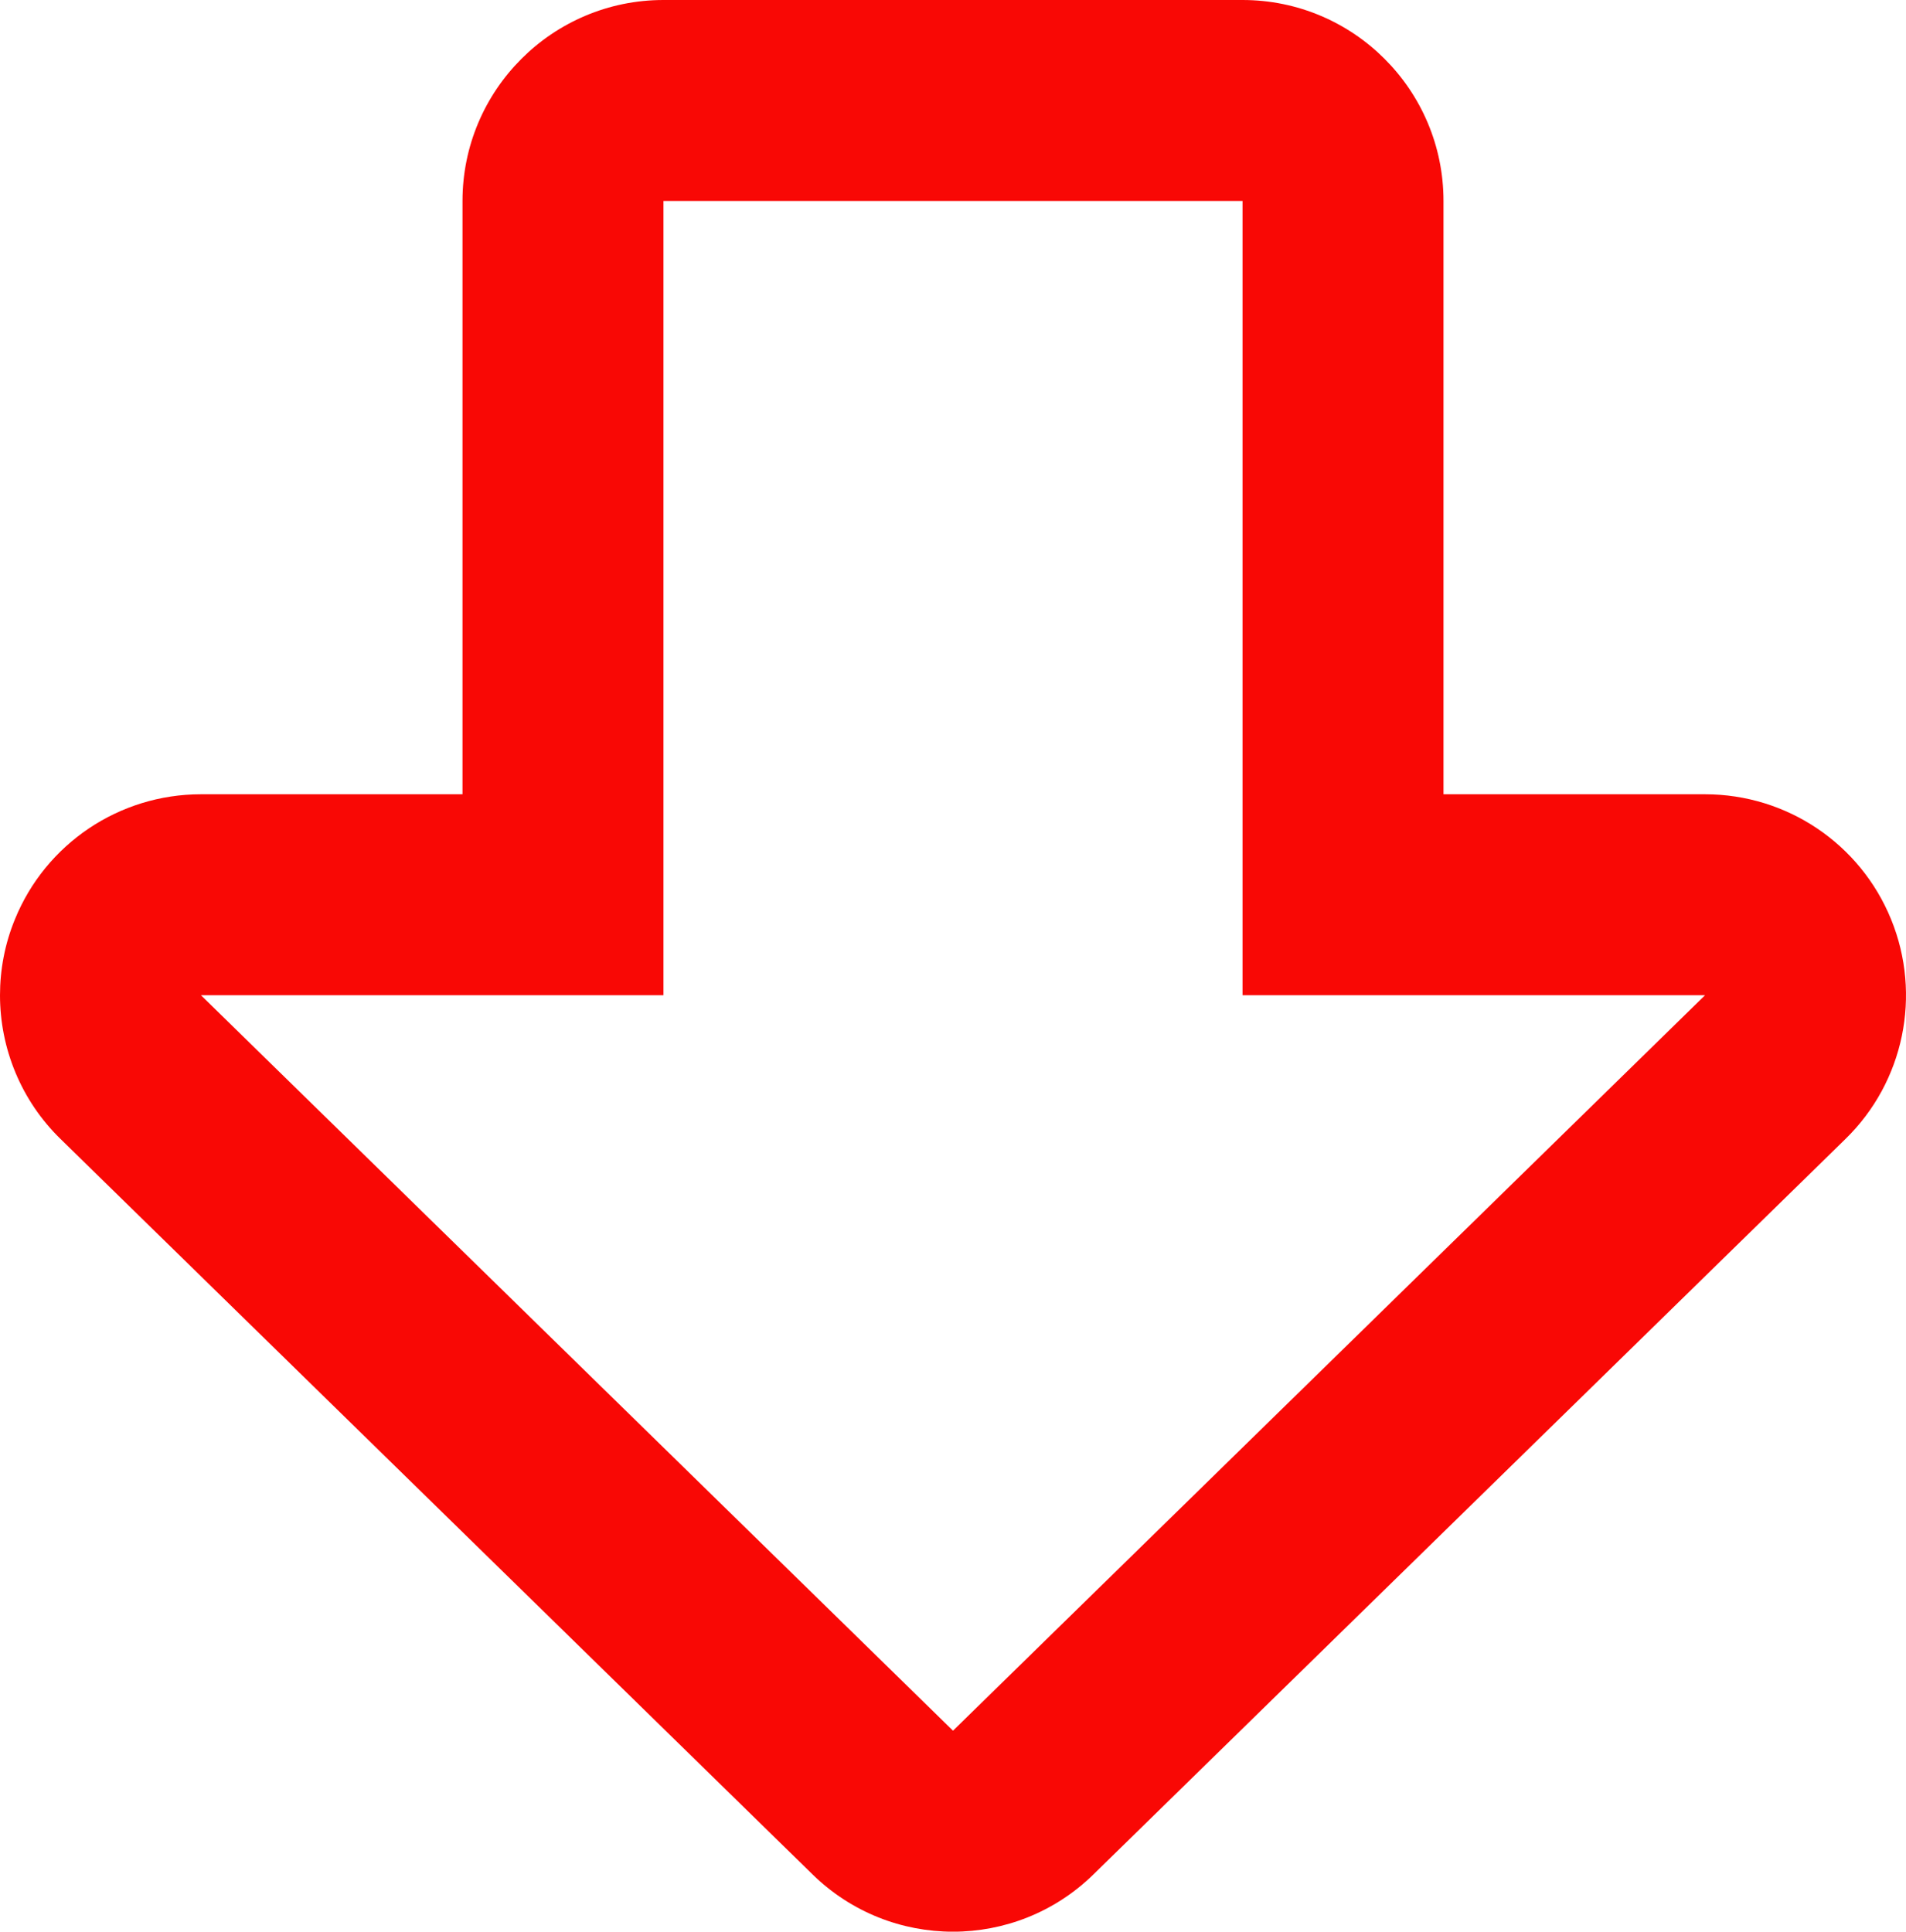 <svg xmlns="http://www.w3.org/2000/svg" width="14.226" height="14.417" viewBox="0 0 14.226 14.417">
  <g id="Path_28784" data-name="Path 28784" transform="translate(12.726 1.5) rotate(90)" fill="none" stroke-linejoin="round">
    <path d="M5.928,11.226V7.774H0V3.452H5.928V0l5.489,5.613Z" stroke="none"/>
    <path d="M 5.928 11.226 L 11.417 5.613 L 5.928 -8.392333938900265e-08 L 5.928 3.452 L -9.155273517080786e-08 3.452 L -9.155273517080786e-08 7.774 L 5.928 7.774 L 5.928 11.226 M 5.928 12.726 C 5.737 12.726 5.545 12.69 5.362 12.615 C 4.797 12.385 4.428 11.836 4.428 11.226 L 4.428 9.274 L -9.155273517080786e-08 9.274 C -0.828 9.274 -1.5 8.602 -1.5 7.774 L -1.5 3.452 C -1.5 2.624 -0.828 1.952 -9.155273517080786e-08 1.952 L 4.428 1.952 L 4.428 -8.392333938900265e-08 C 4.428 -0.61 4.797 -1.159 5.362 -1.389 C 5.926 -1.619 6.574 -1.485 7 -1.049 L 12.489 4.564 C 13.06 5.147 13.06 6.079 12.489 6.662 L 7 12.275 C 6.713 12.569 6.324 12.726 5.928 12.726 Z" stroke="none" fill="#f90805"/>
  </g>
</svg>

